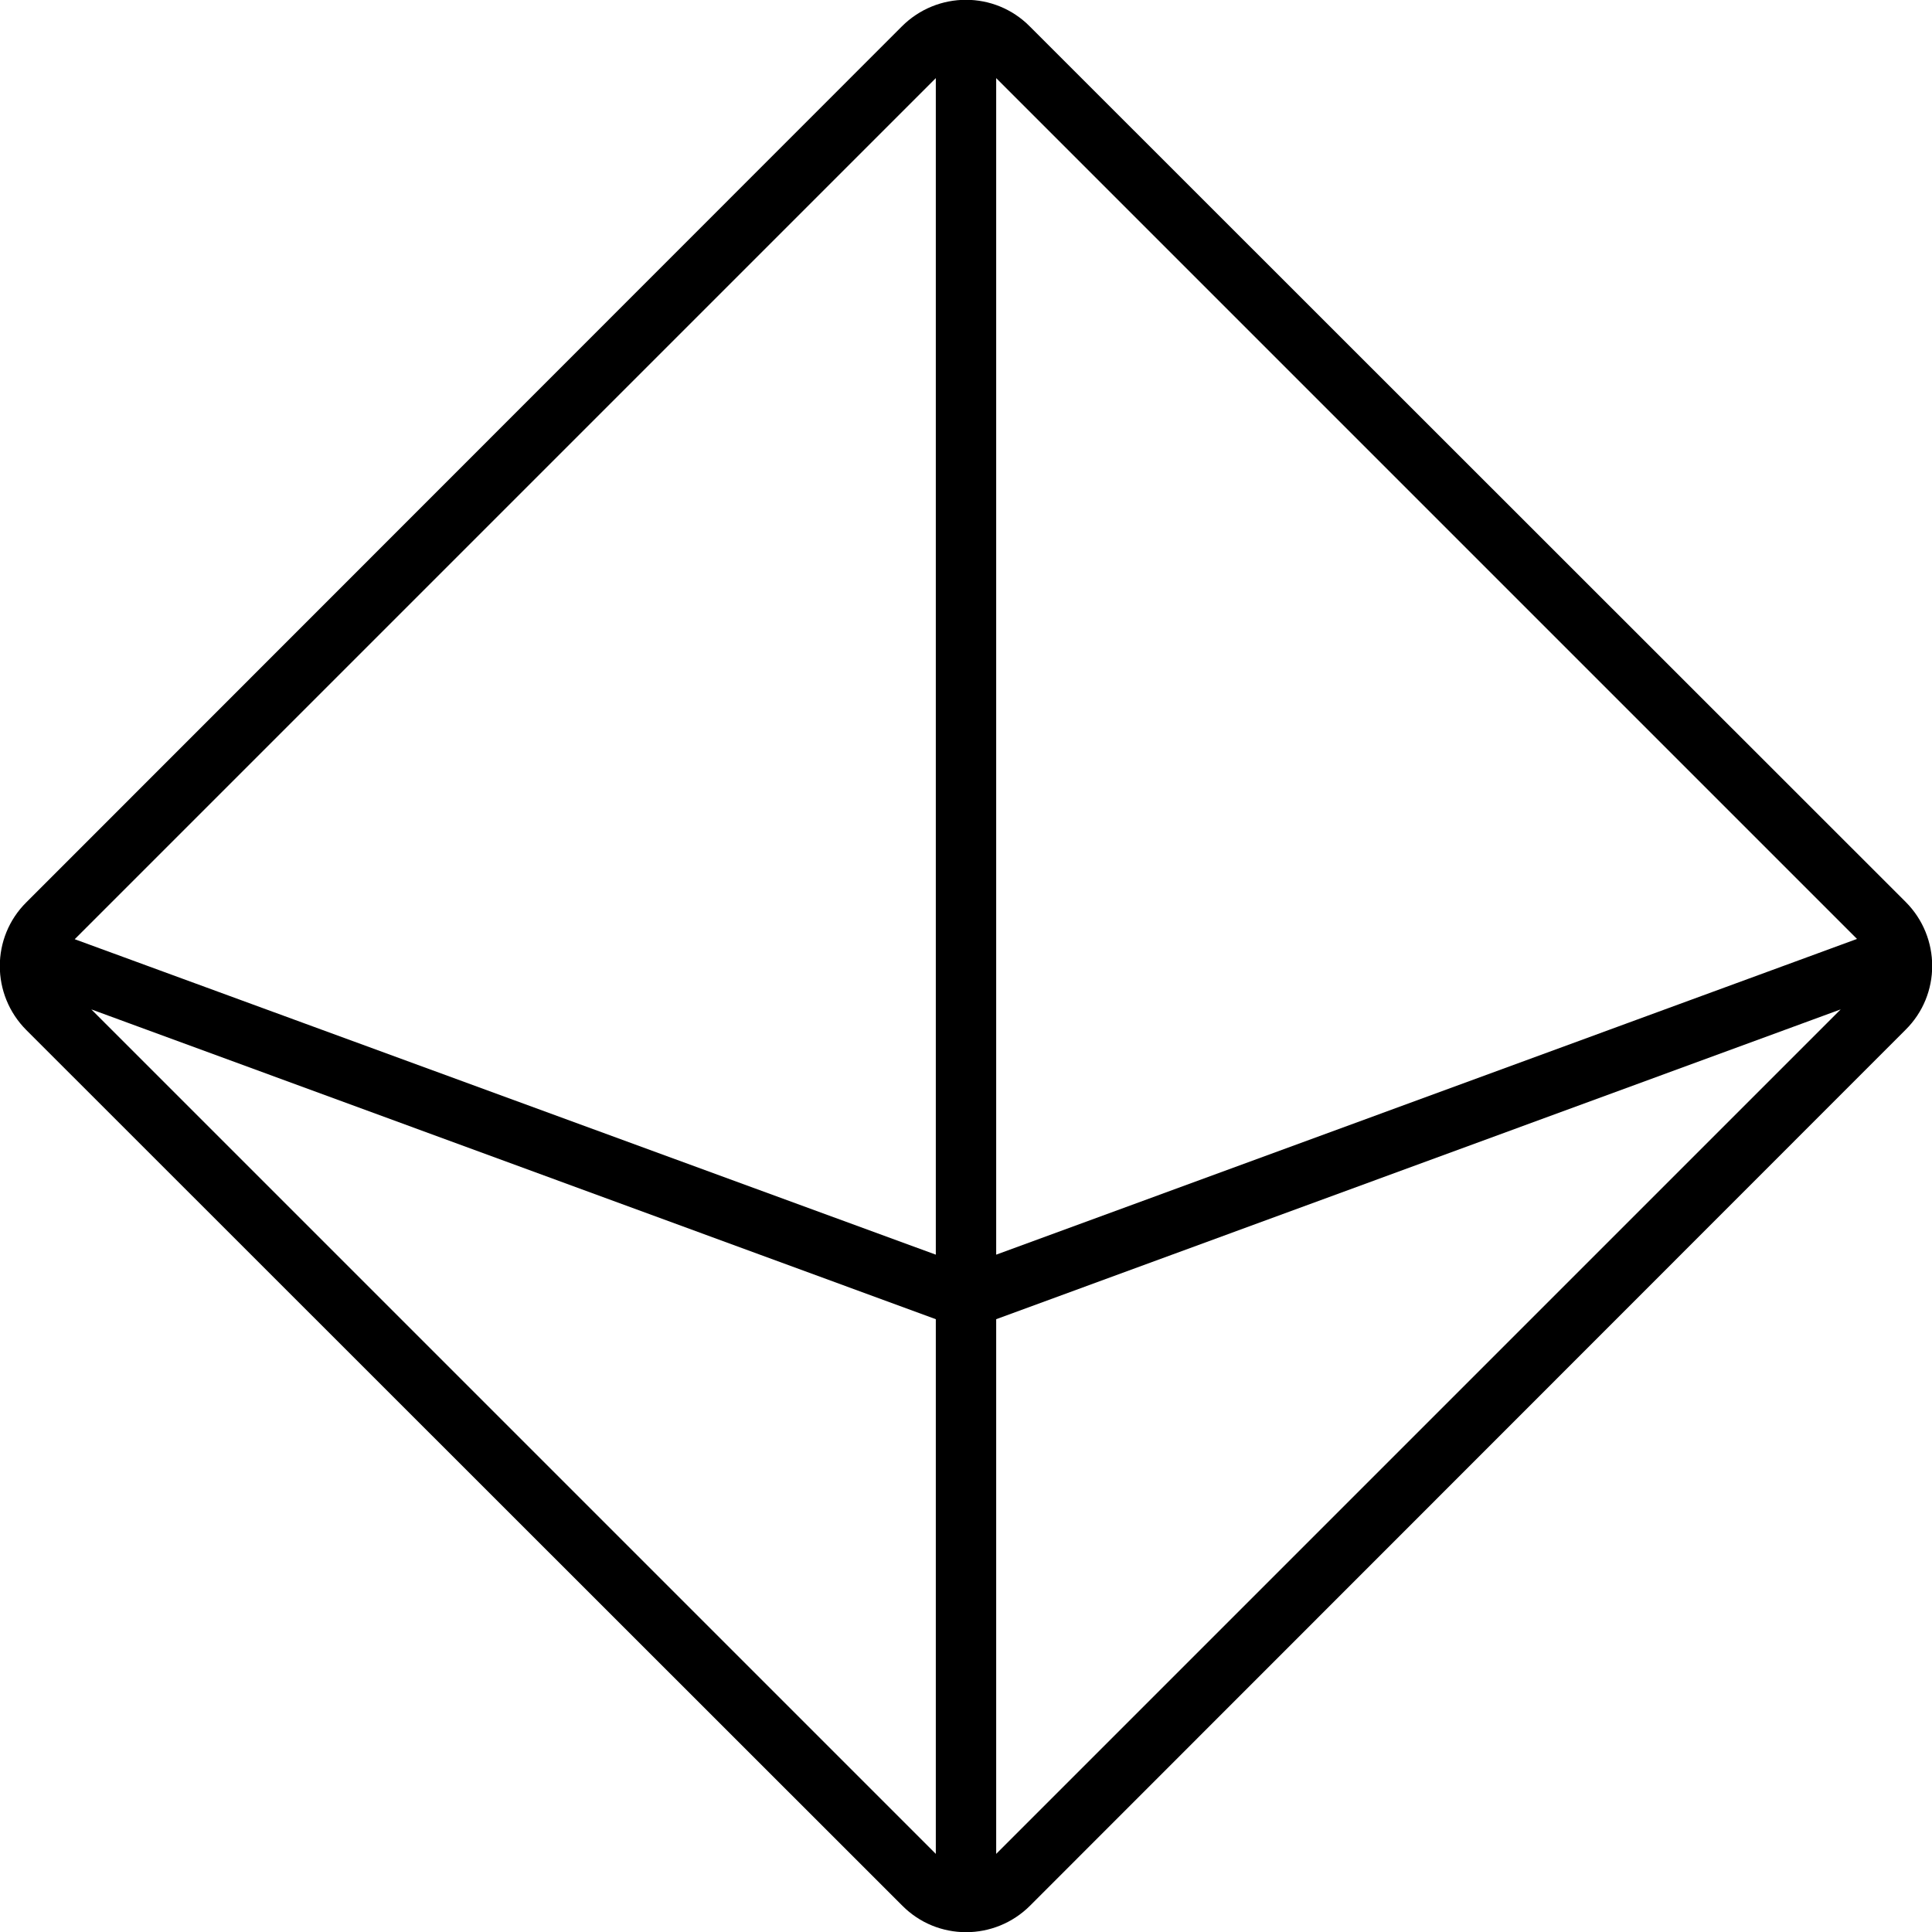 <svg xmlns="http://www.w3.org/2000/svg" viewBox="0 0 512 512"><!--! Font Awesome Pro 6.4.0 by @fontawesome - https://fontawesome.com License - https://fontawesome.com/license (Commercial License) Copyright 2023 Fonticons, Inc. --><path d="M248 20.7L19.8 248.9 248 332.5V20.7zM24.2 267.5L248 491.3V349.6L24.2 267.5zM264 491.3L487.8 267.5 264 349.6V491.3zM492.2 248.9L264 20.7V332.5l228.2-83.7zM239 7c9.4-9.4 24.6-9.4 33.9 0L505 239c9.4 9.4 9.4 24.6 0 33.9L273 505c-9.4 9.4-24.6 9.4-33.9 0L7 273c-9.4-9.4-9.4-24.6 0-33.9L239 7z"/></svg>